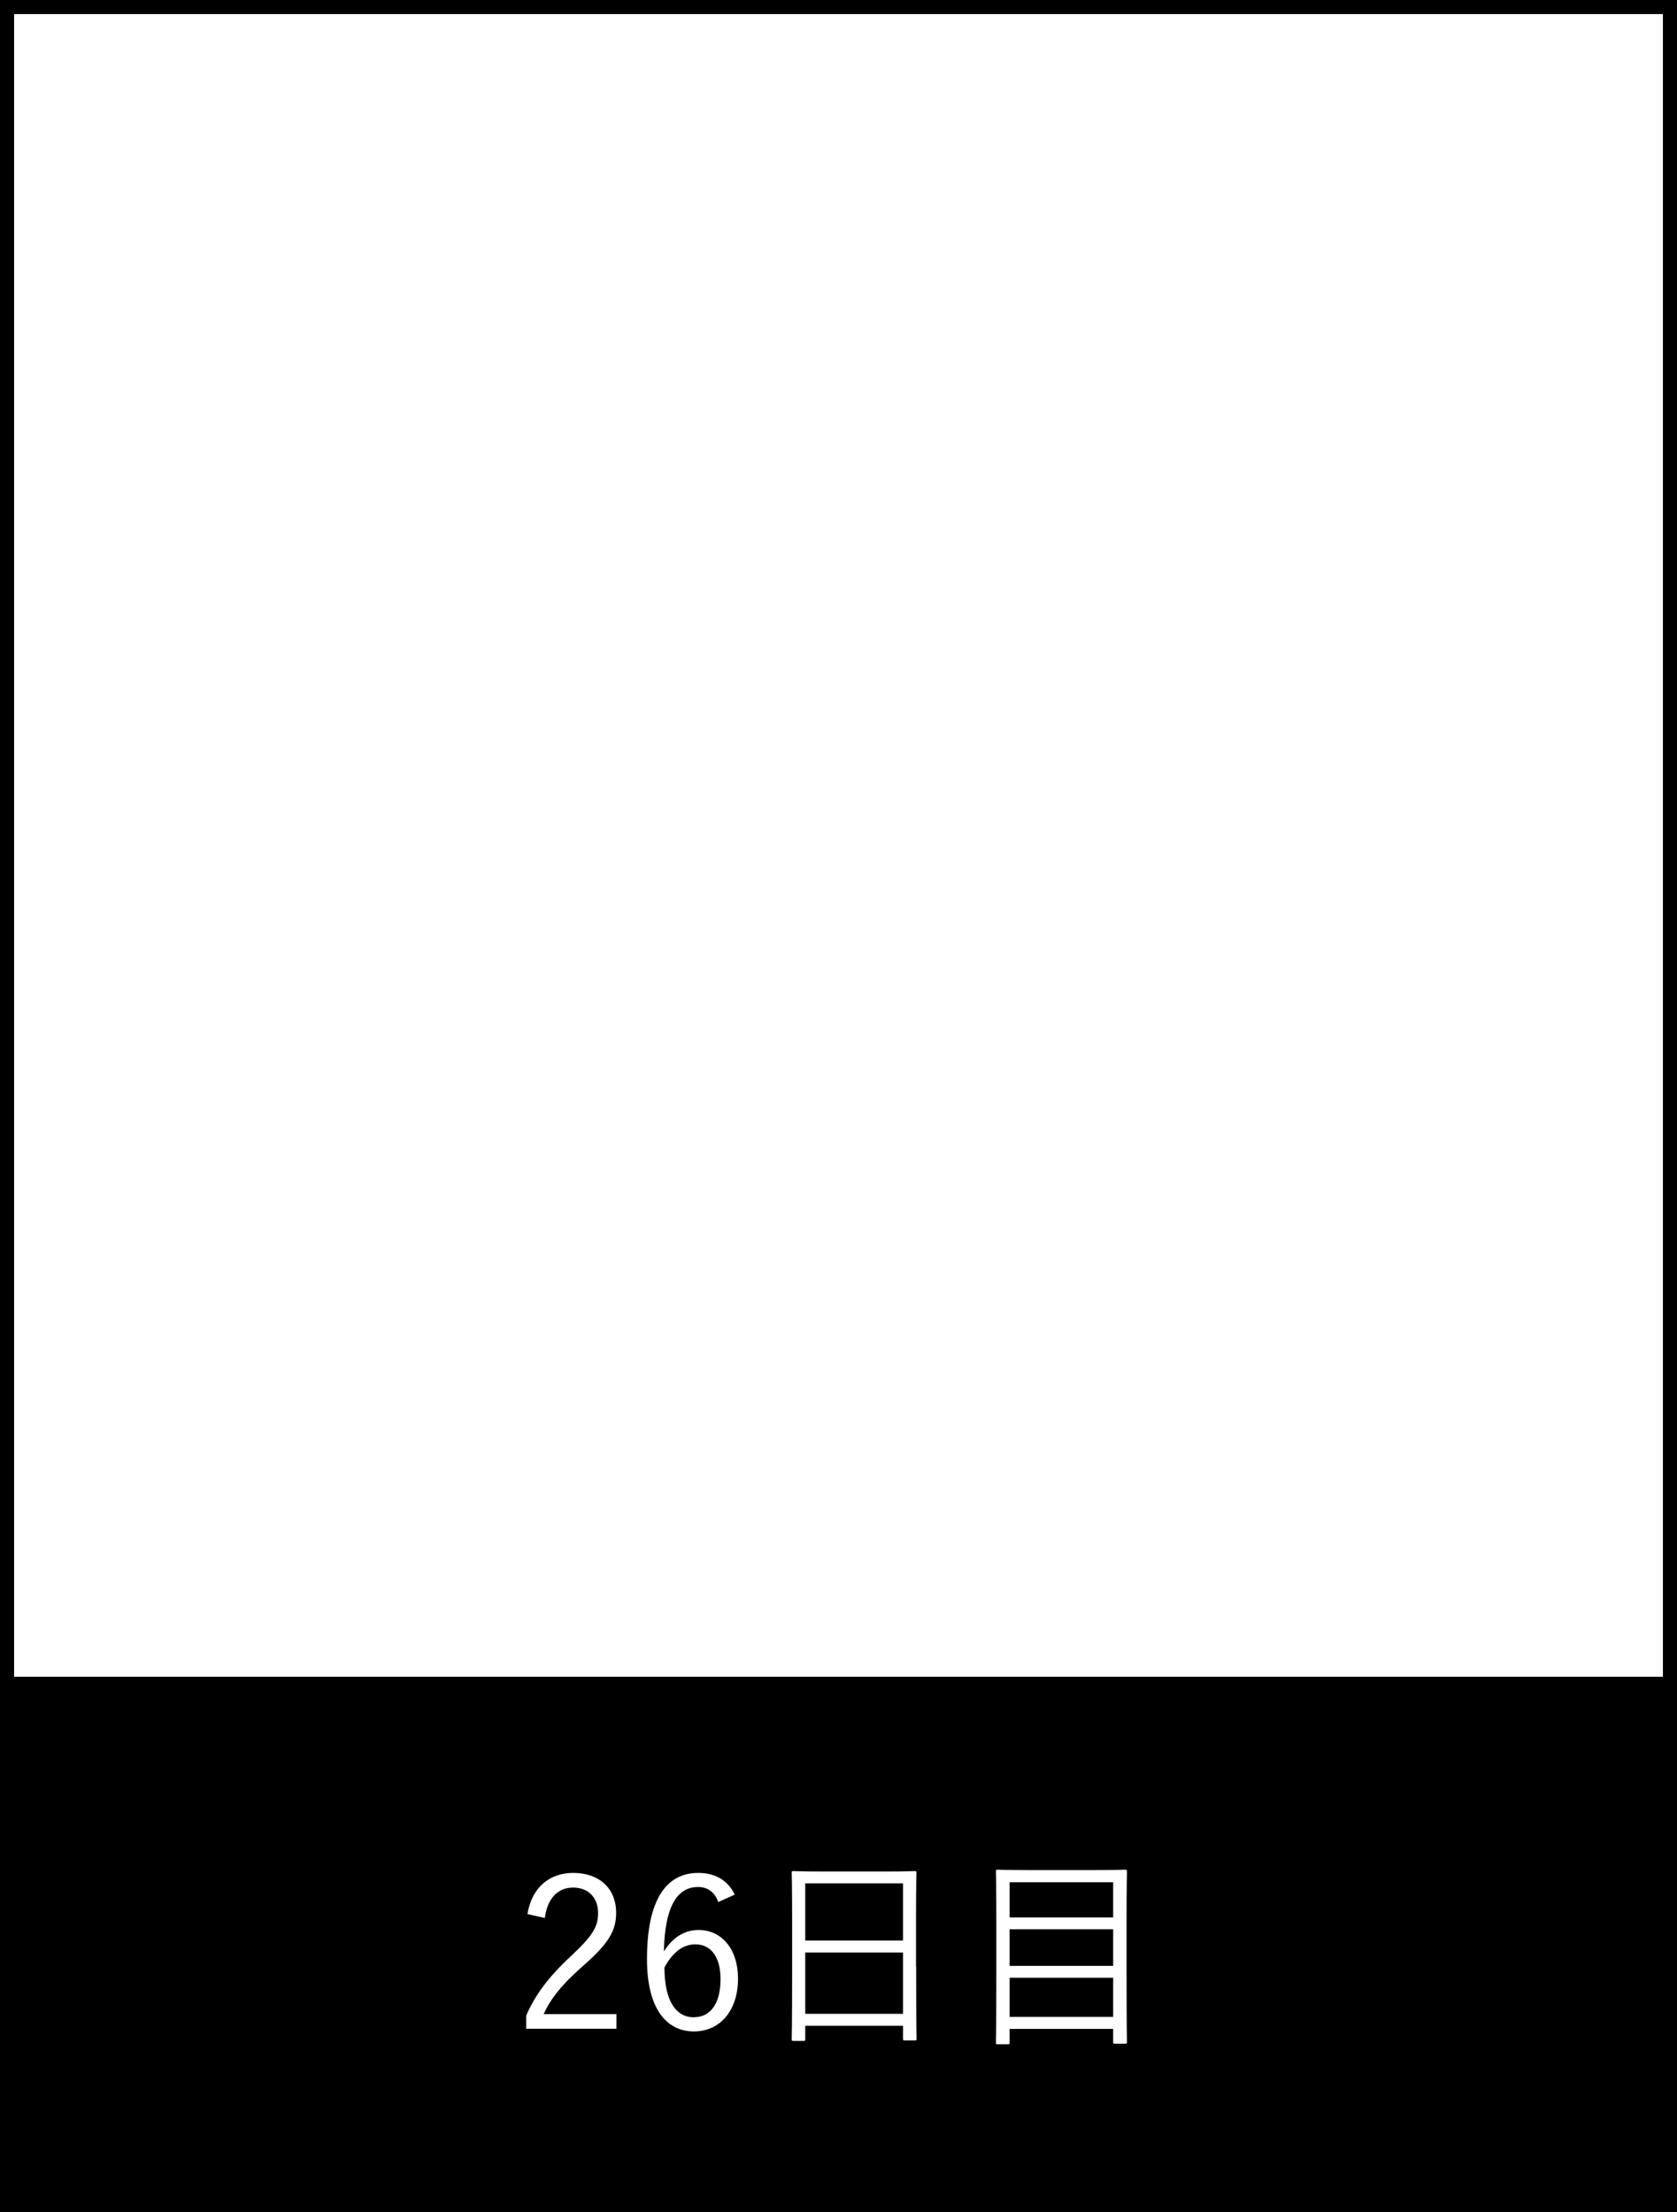 <?xml version="1.0" encoding="UTF-8"?><svg id="_レイヤー_2" xmlns="http://www.w3.org/2000/svg" viewBox="0 0 119 157"><rect x="0" y="0" width="119" height="157" fill="#808080" stroke="none"/><defs><style>.cls-1,.cls-2{stroke-width:0px;}.cls-2{fill:#fff;}</style></defs><g id="_レイヤー_1-2"><rect class="cls-2" x=".5" y=".5" width="118" height="156"/><path class="cls-1" d="m118,1v155H1V1h117m1-1H0v157h119V0h0Z"/><rect class="cls-1" y="119" width="119" height="38"/><path class="cls-2" d="m37.43,135.83c.32-1.91,1.58-2.91,3.25-2.91,1.79,0,3.04,1.05,3.04,2.83,0,1.2-.45,2.1-2.26,3.69-1.62,1.42-2.38,2.4-2.88,3.5h5.16v1.04h-6.4v-.93c.62-1.45,1.58-2.75,3.21-4.26,1.54-1.44,1.89-2.07,1.89-3.03,0-1.11-.72-1.8-1.77-1.8s-1.82.72-2.01,2.16l-1.23-.28Z"/><path class="cls-2" d="m50.97,134.99c-.27-.75-.79-1.07-1.44-1.07-1.56,0-2.36,1.54-2.42,4.58.63-1.04,1.51-1.53,2.46-1.53,1.63,0,2.8,1.34,2.8,3.45,0,2.32-1.32,3.75-3.13,3.75-1.94,0-3.33-1.6-3.33-5.13,0-4.29,1.41-6.12,3.64-6.12,1.26,0,2.13.58,2.59,1.54l-1.18.53Zm-1.72,8.17c1.15,0,1.88-.95,1.88-2.71,0-1.56-.68-2.46-1.79-2.46-.83,0-1.58.51-2.19,1.64,0,2.46.87,3.54,2.1,3.54Z"/><path class="cls-2" d="m65.01,139.57c0,4.29.03,5.04.03,5.12,0,.1-.01.12-.12.12h-.72c-.1,0-.12-.01-.12-.12v-.92h-6.94v.95c0,.11-.01.12-.1.12h-.74c-.11,0-.12-.01-.12-.12,0-.09.03-.84.03-5.14v-2.89c0-2.91-.03-3.69-.03-3.78,0-.1.01-.12.12-.12.09,0,.6.03,2.08.03h4.45c1.49,0,2-.03,2.08-.03.11,0,.12.02.12.12,0,.09-.03.87-.03,3.41v3.27Zm-.93-5.91h-6.94v4.06h6.94v-4.06Zm0,4.91h-6.94v4.35h6.94v-4.35Z"/><path class="cls-2" d="m79.94,139.61c0,4.44.03,5.23.03,5.31,0,.11-.02.12-.12.12h-.74c-.1,0-.12-.01-.12-.12v-.93h-7.35v.97c0,.11-.01.12-.13.12h-.72c-.11,0-.12-.01-.12-.12,0-.08.03-.88.03-5.33v-2.95c0-2.96-.03-3.78-.03-3.87,0-.11.01-.12.12-.12.09,0,.62.03,2.1.03h4.84c1.5,0,2.03-.03,2.12-.03.1,0,.12.01.12.12,0,.08-.03.9-.03,3.46v3.33Zm-.95-6.03h-7.35v2.5h7.35v-2.5Zm0,3.34h-7.35v2.6h7.35v-2.6Zm0,3.44h-7.35v2.78h7.35v-2.78Z"/></g></svg>